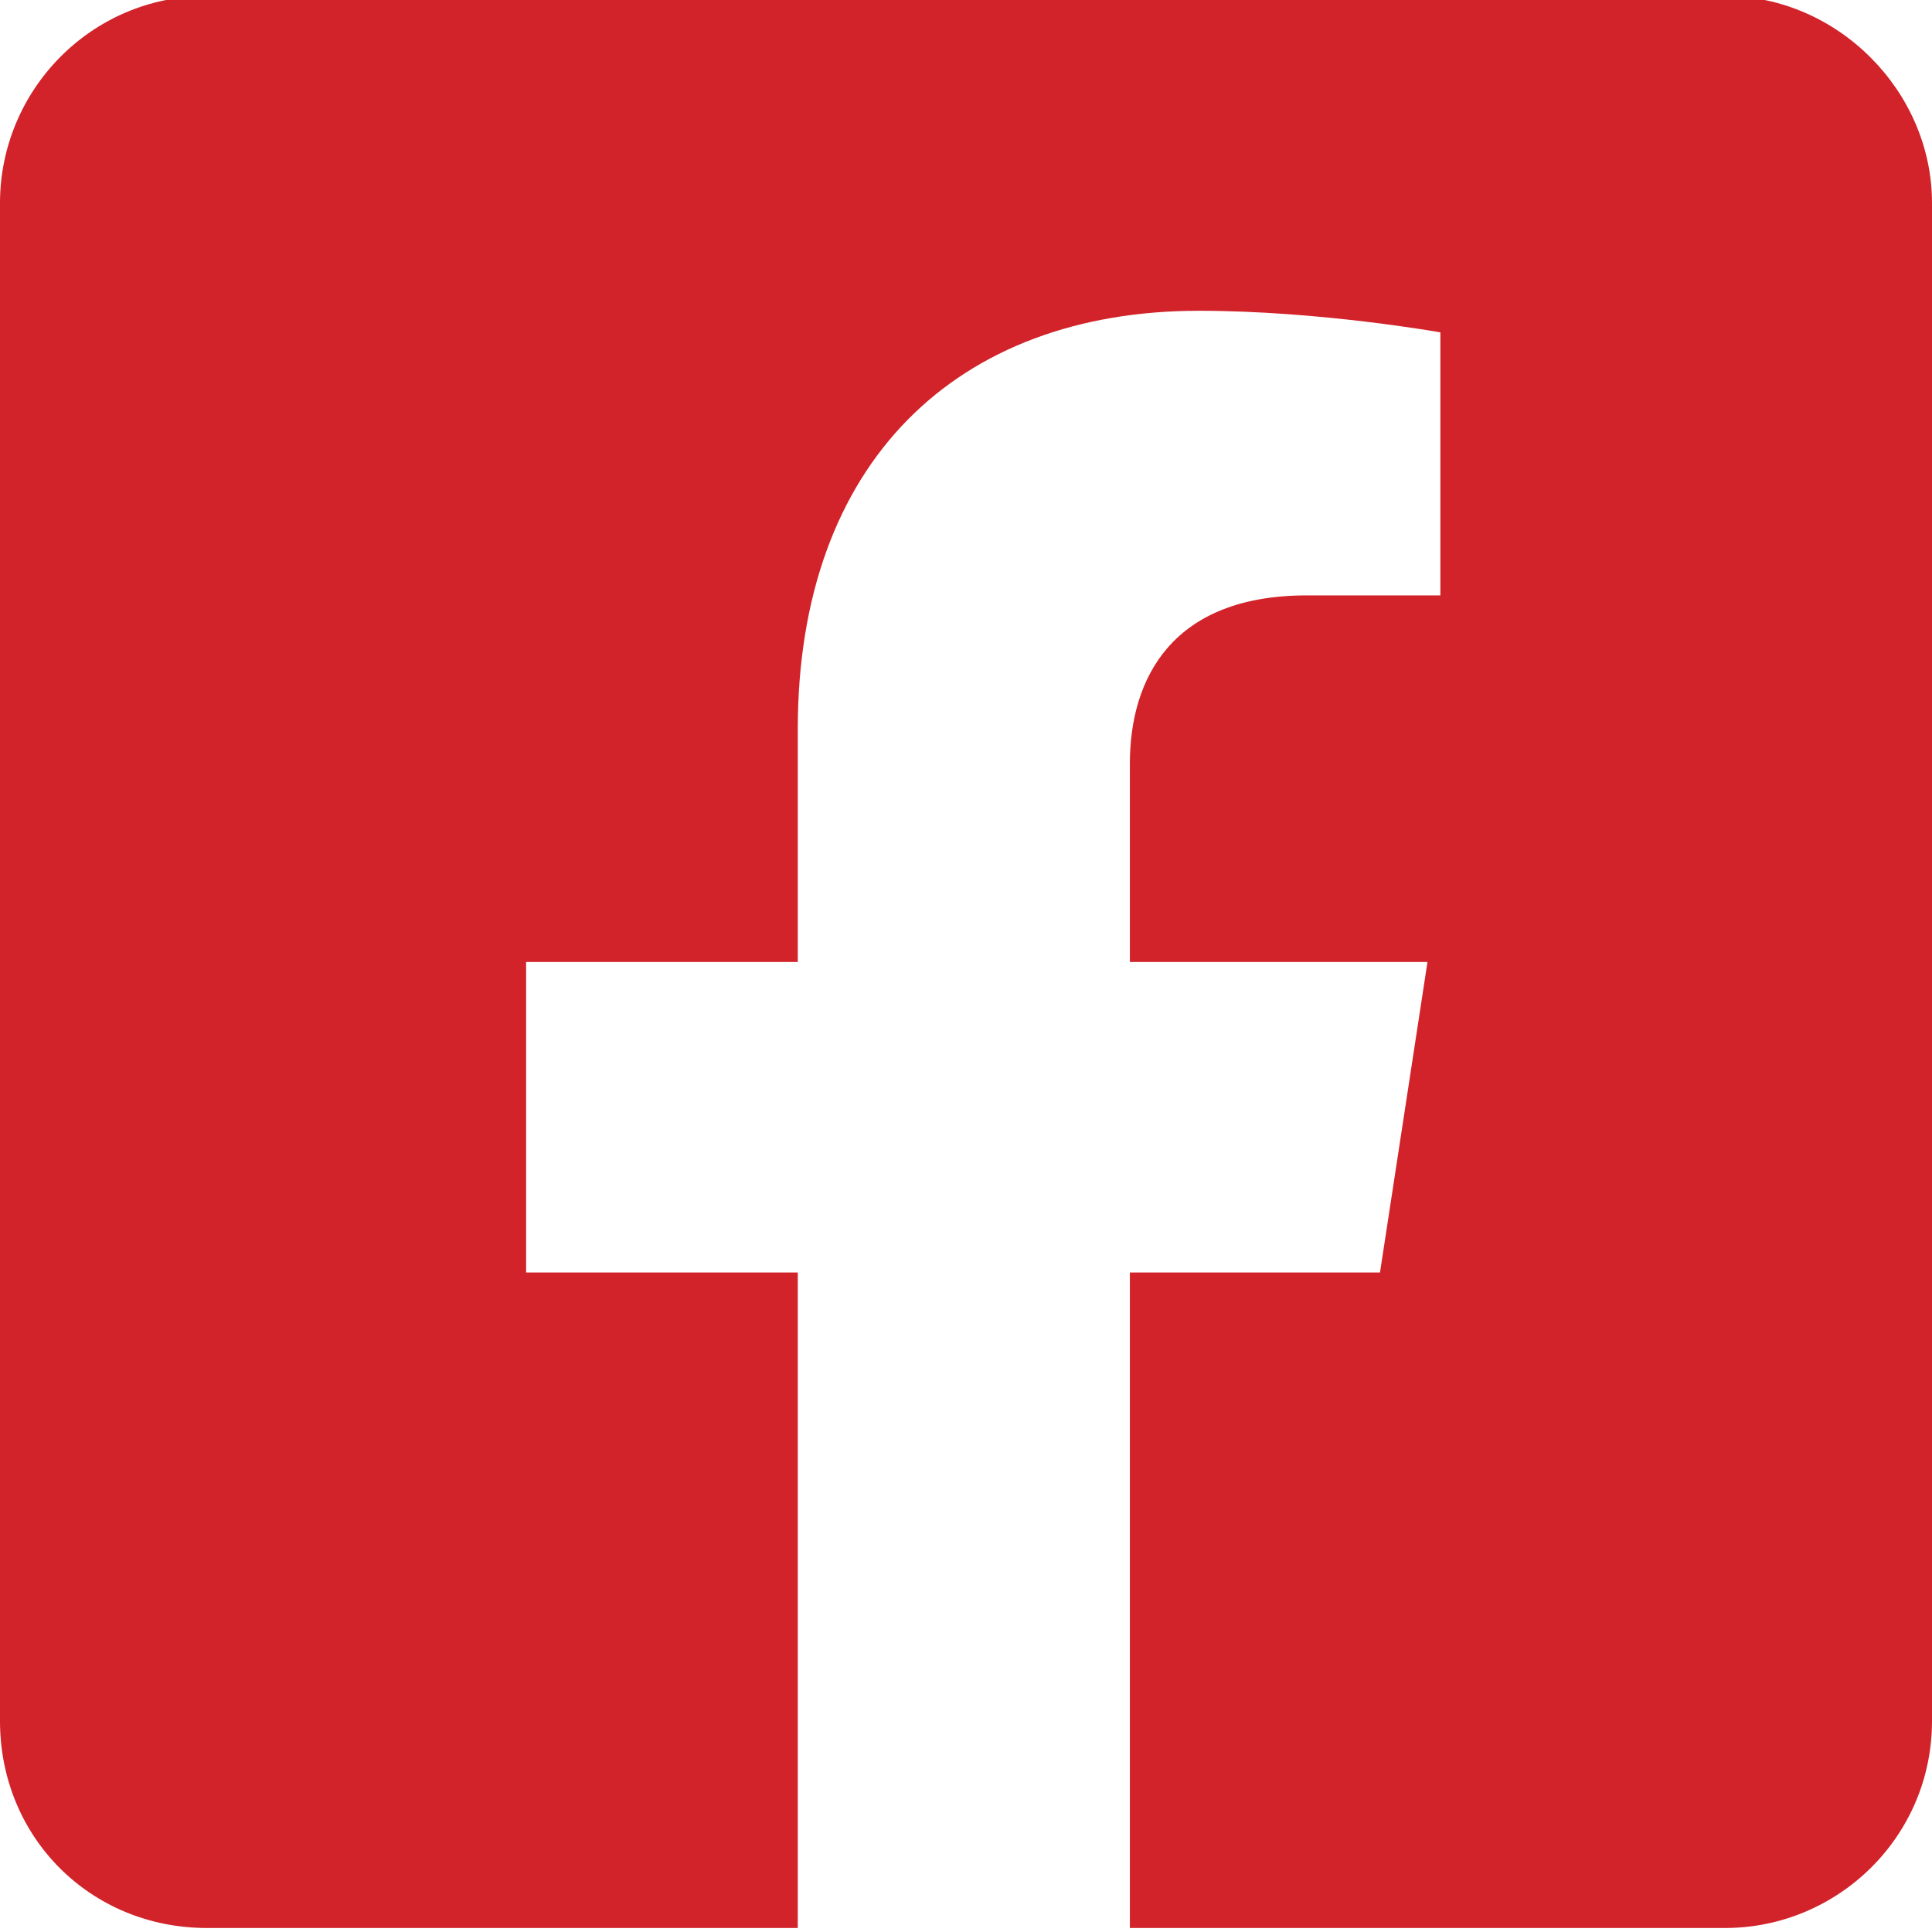 <?xml version="1.0" encoding="UTF-8"?>
<svg width="28px" height="28px" viewBox="0 0 28 28" version="1.1" xmlns="http://www.w3.org/2000/svg" xmlns:xlink="http://www.w3.org/1999/xlink">
    <title>socials</title>
    <g id="Page-1" stroke="none" stroke-width="1" fill="none" fill-rule="evenodd">
        <g id="socials" transform="translate(0, -2)" fill="#D12329" fill-rule="nonzero">
            <path d="M25,1.942 L3,1.942 C1.312,1.942 0,3.317 0,4.942 L0,26.942 C0,28.629 1.312,29.942 3,29.942 L11.562,29.942 L11.562,20.442 L7.625,20.442 L7.625,15.942 L11.562,15.942 L11.562,12.567 C11.562,8.692 13.875,6.504 17.375,6.504 C19.125,6.504 20.875,6.817 20.875,6.817 L20.875,10.629 L18.938,10.629 C17,10.629 16.375,11.817 16.375,13.067 L16.375,15.942 L20.688,15.942 L20,20.442 L16.375,20.442 L16.375,29.942 L25,29.942 C26.625,29.942 28,28.629 28,26.942 L28,4.942 C28,3.317 26.625,1.942 25,1.942 Z M66,8.754 C62,8.754 58.812,12.004 58.812,15.942 C58.812,19.942 62,23.129 66,23.129 C69.938,23.129 73.188,19.942 73.188,15.942 C73.188,12.004 69.938,8.754 66,8.754 Z M66,20.629 C63.438,20.629 61.312,18.567 61.312,15.942 C61.312,13.379 63.375,11.317 66,11.317 C68.562,11.317 70.625,13.379 70.625,15.942 C70.625,18.567 68.562,20.629 66,20.629 Z M75.125,8.504 C75.125,9.442 74.375,10.192 73.438,10.192 C72.5,10.192 71.75,9.442 71.75,8.504 C71.75,7.567 72.5,6.817 73.438,6.817 C74.375,6.817 75.125,7.567 75.125,8.504 Z M79.875,10.192 C79.75,7.942 79.25,5.942 77.625,4.317 C76,2.692 74,2.192 71.75,2.067 C69.438,1.942 62.5,1.942 60.188,2.067 C57.938,2.192 56,2.692 54.312,4.317 C52.688,5.942 52.188,7.942 52.062,10.192 C51.938,12.504 51.938,19.442 52.062,21.754 C52.188,24.004 52.688,25.942 54.312,27.629 C56,29.254 57.938,29.754 60.188,29.879 C62.5,30.004 69.438,30.004 71.75,29.879 C74,29.754 76,29.254 77.625,27.629 C79.25,25.942 79.75,24.004 79.875,21.754 C80,19.442 80,12.504 79.875,10.192 Z M76.875,24.192 C76.438,25.442 75.438,26.379 74.25,26.879 C72.375,27.629 68,27.442 66,27.442 C63.938,27.442 59.562,27.629 57.75,26.879 C56.5,26.379 55.562,25.442 55.062,24.192 C54.312,22.379 54.5,18.004 54.5,15.942 C54.5,13.942 54.312,9.567 55.062,7.692 C55.562,6.504 56.5,5.567 57.75,5.067 C59.562,4.317 63.938,4.504 66,4.504 C68,4.504 72.375,4.317 74.25,5.067 C75.438,5.504 76.375,6.504 76.875,7.692 C77.625,9.567 77.438,13.942 77.438,15.942 C77.438,18.004 77.625,22.379 76.875,24.192 Z M106.625,15.004 L112.875,18.004 C114.062,18.629 113.875,20.379 112.625,20.692 L105.875,22.379 C105.062,22.567 104.188,22.004 104.125,21.129 C103.875,19.379 104.125,17.504 104.688,15.817 C104.938,15.004 105.875,14.629 106.625,15.004 Z M109.375,29.942 C110.875,30.942 112.562,31.629 114.375,31.942 C115.188,32.129 116,31.442 116,30.567 L116.25,23.692 C116.312,22.317 114.688,21.692 113.812,22.692 L109.125,27.817 C108.562,28.442 108.688,29.442 109.375,29.942 Z M118.5,23.067 L122.188,28.942 C122.625,29.692 123.625,29.817 124.312,29.317 C125.688,28.129 126.812,26.692 127.562,25.067 C127.938,24.317 127.562,23.379 126.75,23.067 L120.125,20.942 C118.875,20.567 117.75,21.942 118.5,23.067 Z M127.75,14.817 C127.062,13.129 125.938,11.692 124.625,10.504 C123.938,9.942 122.938,10.067 122.5,10.754 L118.625,16.504 C117.875,17.629 118.875,19.067 120.188,18.692 L126.875,16.754 C127.688,16.504 128.125,15.629 127.75,14.817 Z M107.875,1.879 C107.125,2.192 106.812,3.129 107.25,3.879 L113.75,15.129 C114.5,16.379 116.375,15.879 116.375,14.442 L116.375,1.379 C116.438,0.567 115.688,-0.058 114.875,0.004 C112.438,0.192 110.062,0.817 107.875,1.879 Z" id="Shape"></path>
        </g>
    </g>
</svg>